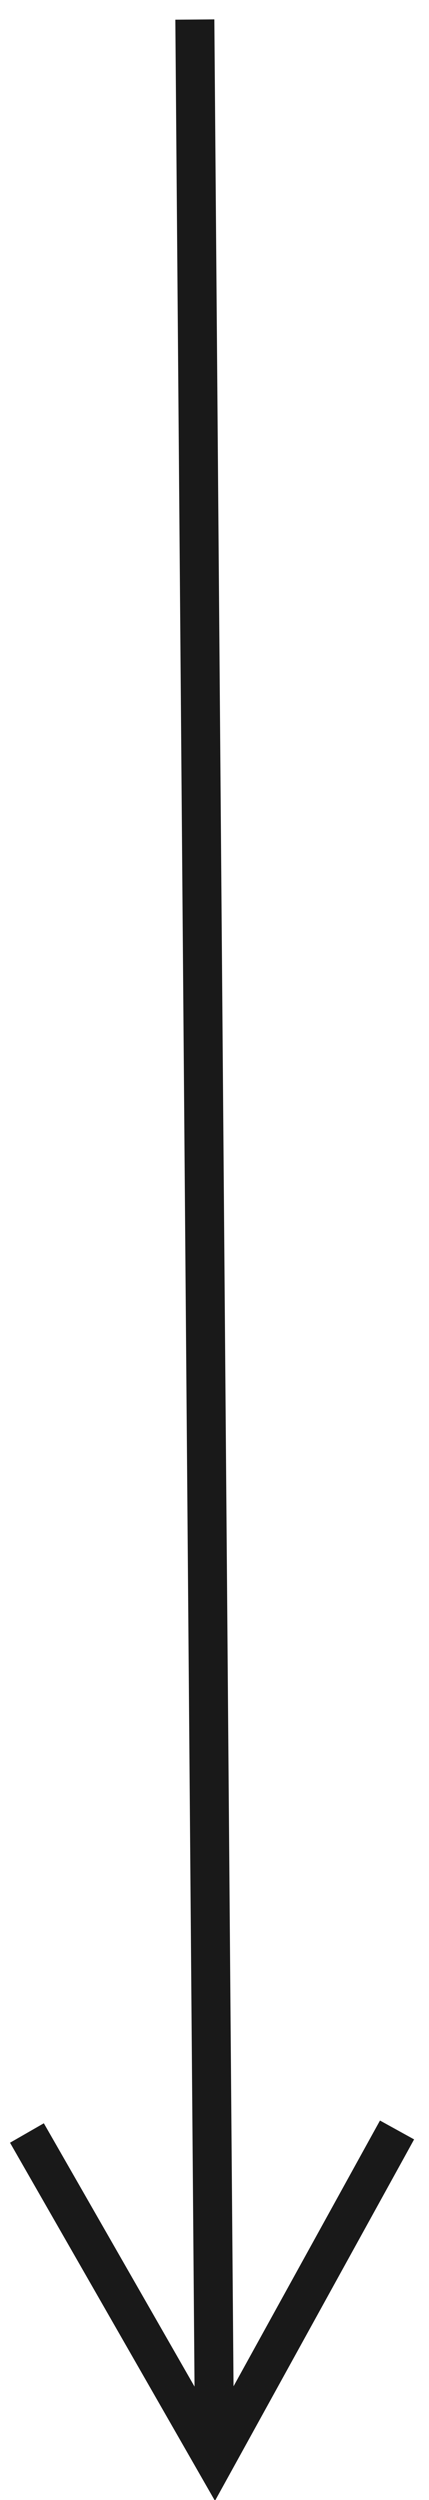 <?xml version="1.0" encoding="UTF-8"?>
<svg width="11px" height="64px" viewBox="0 0 11 64" version="1.1" xmlns="http://www.w3.org/2000/svg" xmlns:xlink="http://www.w3.org/1999/xlink">
    <!-- Generator: Sketch 61.2 (89653) - https://sketch.com -->
    <title>Line 2</title>
    <desc>Created with Sketch.</desc>
    <g id="Desktop-Final" stroke="none" stroke-width="1" fill="none" fill-rule="evenodd">
        <g id="Desktop-HS-Graduation-LP" transform="translate(-595, -598)" fill="#191919" fill-rule="nonzero">
            <path id="Line-2" d="M600.496,598.496 L600.5,598.996 L600.939,653.004 L600.988,659.087 L604.501,652.722 L604.743,652.284 L605.618,652.767 L605.377,653.205 L600.942,661.242 L600.512,662.02 L600.07,661.249 L595.505,653.285 L595.257,652.852 L596.124,652.354 L596.373,652.788 L599.988,659.095 L599.939,653.012 L599.5,599.004 L599.496,598.504 L600.496,598.496 Z"></path>
        </g>
    </g>
</svg>
